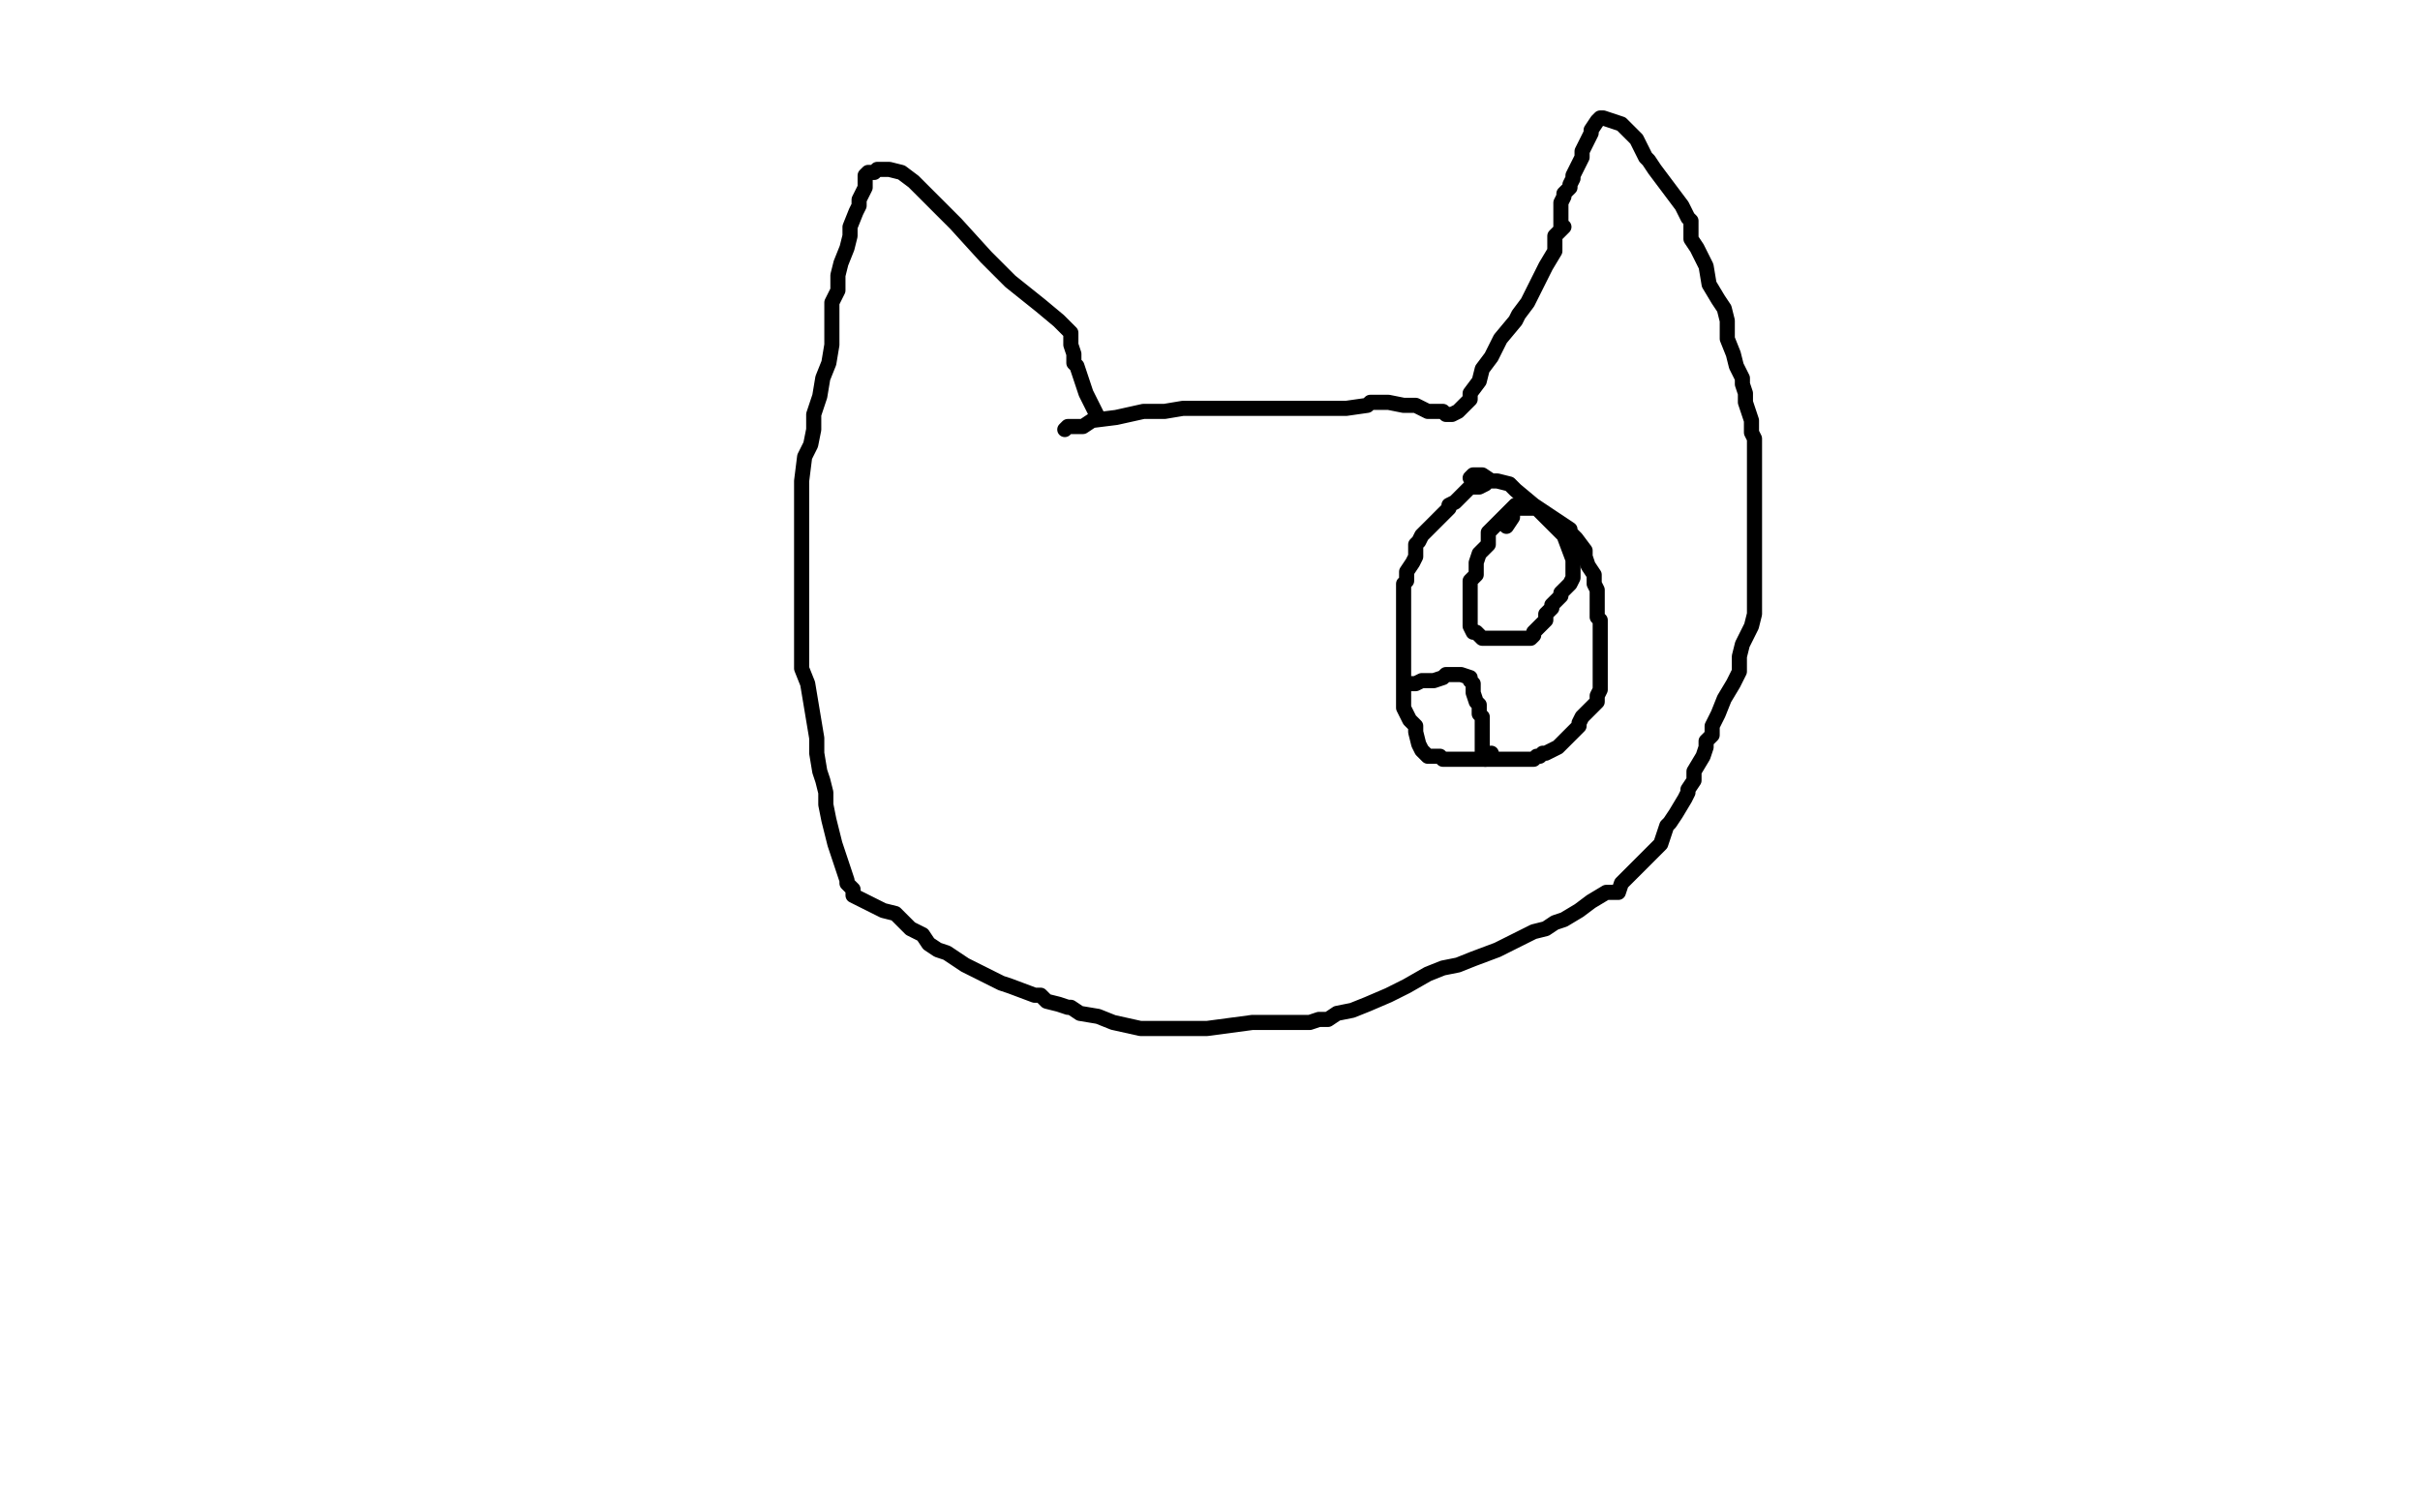 <?xml version="1.0" standalone="no"?>
<!DOCTYPE svg PUBLIC "-//W3C//DTD SVG 1.1//EN"
"http://www.w3.org/Graphics/SVG/1.1/DTD/svg11.dtd">

<svg width="800" height="500" version="1.1" xmlns="http://www.w3.org/2000/svg" xmlns:xlink="http://www.w3.org/1999/xlink" style="stroke-antialiasing: false"><desc>This SVG has been created on https://colorillo.com/</desc><rect x='0' y='0' width='800' height='500' style='fill: rgb(255,255,255); stroke-width:0' /><polyline points="352,142 353,141 353,141 354,141 354,141 356,141 356,141 358,141 358,141 361,139 361,139 369,138 369,138 378,136 378,136 385,136 391,135 415,135 428,135 437,135 445,135 452,134 453,133 455,133 459,133 464,134 468,134 472,136 476,136 477,136 478,137 480,137 482,136 483,135 484,134 486,132 486,130 489,126 490,122 493,118 496,112 501,106 502,104 505,100 508,94 511,88 514,83 514,80 514,79 514,78 517,75 516,75 516,73 516,70 516,68 516,67 517,65 517,64 519,62 519,61 520,59 520,58 522,54 523,52 523,50 525,46 526,44 526,43 528,40 529,39 530,39 536,41 537,42 538,43 540,45 541,46 543,50 544,52 545,53 547,56 550,60 553,64 556,68 558,72 559,73 559,76 559,79 561,82 562,84 563,86 564,88 565,94 568,99 570,102 571,106 571,108 571,109 571,112 573,117 574,121 576,125 576,126 576,127 577,130 577,133 579,139 579,143 580,145 580,148 580,151 580,156 580,160 580,163 580,168 580,171 580,175 580,178 580,185 580,189 580,192 580,195 580,199 580,203 579,207 576,213 575,217 575,222 573,226 570,231 568,236 567,238 566,240 566,243 564,245 564,247 563,250 560,255 560,258 558,261 558,262 557,264 554,269 552,272 551,273 549,279 545,283 542,286 539,289 537,291 536,292 535,295 534,295 532,295 531,295 526,298 522,301 517,304 514,305 511,307 507,308 501,311 495,314 487,317 482,319 477,320 472,322 465,326 459,329 452,332 447,334 442,335 439,337 436,337 433,338 432,338 426,338 414,338 399,340 385,340 380,340 378,340 377,340 368,338 363,336 357,335 354,333 353,333 350,332 346,331 344,329 342,329 334,326 331,325 319,319 313,315 310,314 307,312 305,309 301,307 299,305 296,302 292,301 286,298 282,296 282,295 282,294 280,292 280,291 279,288 278,285 277,282 276,279 274,271 273,266 273,262 272,258 271,255 270,249 270,246 270,244 267,226 265,221 265,216 265,210 265,205 265,199 265,195 265,192 265,187 265,183 265,177 265,171 265,165 265,159 266,151 268,147 269,142 269,137 271,131 272,125 274,120 275,114 275,109 275,105 275,103 275,100 277,96 277,91 278,87 280,82 281,78 281,75 283,70 284,68 284,66 286,62 286,61 286,60 286,58 287,57 289,57 290,56 291,56 292,56 294,56 298,57 302,60 308,66 316,74 326,85 334,93 344,101 350,106 351,107 354,110 354,114 355,117 355,118 355,120 356,121 357,124 359,130 362,136 363,138" style="fill: none; stroke: #000000; stroke-width: 5; stroke-linejoin: round; stroke-linecap: round; stroke-antialiasing: false; stroke-antialias: 0; opacity: 1.0"/>
<polyline points="491,160 489,161 489,161 487,161 487,161 486,161 486,161 484,163 484,163 483,164 483,164 482,165 482,165 481,166 479,167 479,168 478,169 477,170 475,172 474,173 473,174 472,175 471,176 470,177 469,179 468,180 468,181 468,184 467,186 465,189 465,190 465,192 464,193 464,195 464,198 464,201 464,205 464,210 464,213 464,216 464,219 464,222 464,223 464,226 464,228 464,229 464,234 466,238 468,240 468,242 469,246 470,248 472,250 473,250 474,250 476,250 477,251 479,251 480,251 482,251 483,251 486,251 489,251 491,251 493,251 495,251 497,251 498,251 500,251 501,251 503,251 504,251 505,251 506,251 507,251 508,250 509,250 510,249 511,249 513,248 515,247 516,246 517,245 518,244 519,243 520,242 522,240 522,239 523,237 525,235 526,234 528,232 528,230 529,228 529,227 529,226 529,224 529,222 529,220 529,217 529,215 529,214 529,212 529,209 529,206 529,205 528,204 528,202 528,199 528,197 528,196 528,195 527,193 527,190 525,187 524,184 524,182 521,178 519,176 519,175 507,167 501,162 500,161 499,160 495,159 493,159 490,157 489,157 487,157 486,158" style="fill: none; stroke: #000000; stroke-width: 5; stroke-linejoin: round; stroke-linecap: round; stroke-antialiasing: false; stroke-antialias: 0; opacity: 1.0"/>
<polyline points="504,167 502,167 502,167 501,167 501,167 500,168 500,168 499,169 499,169 498,170 496,172 495,173 493,175 492,176 492,177 492,178 492,180 489,183 488,186 488,189 488,190 486,192 486,193 486,195 486,196 486,198 486,199 486,201 486,202 486,203 486,205 486,207 487,209 488,209 490,211 491,211 492,211 494,211 495,211 497,211 498,211 500,211 501,211 503,211 504,211 506,211 507,210 507,209 508,208 510,206 511,205 511,203 512,202 513,201 513,200 514,199 515,198 516,197 516,196 517,195 519,193 520,191 520,190 520,188 520,187 520,185 517,177 516,176 515,175 514,174 513,173 510,170 509,169 508,168 507,168 505,168 504,168 502,168 501,168 500,169 500,171 498,174" style="fill: none; stroke: #000000; stroke-width: 5; stroke-linejoin: round; stroke-linecap: round; stroke-antialiasing: false; stroke-antialias: 0; opacity: 1.0"/>
<polyline points="466,226 465,226 465,226 466,226 466,226 468,226 468,226 470,225 470,225 471,225 471,225 474,225 477,224 478,223 480,223 481,223 482,223 483,223 486,224 486,225 487,226 487,227 487,228 487,229 488,232 489,233 489,234 489,235 489,236 490,237 490,238 490,240 490,241 490,243 490,244 490,246 490,247 490,249 490,250 491,251 493,249" style="fill: none; stroke: #000000; stroke-width: 5; stroke-linejoin: round; stroke-linecap: round; stroke-antialiasing: false; stroke-antialias: 0; opacity: 1.0"/>
</svg>
